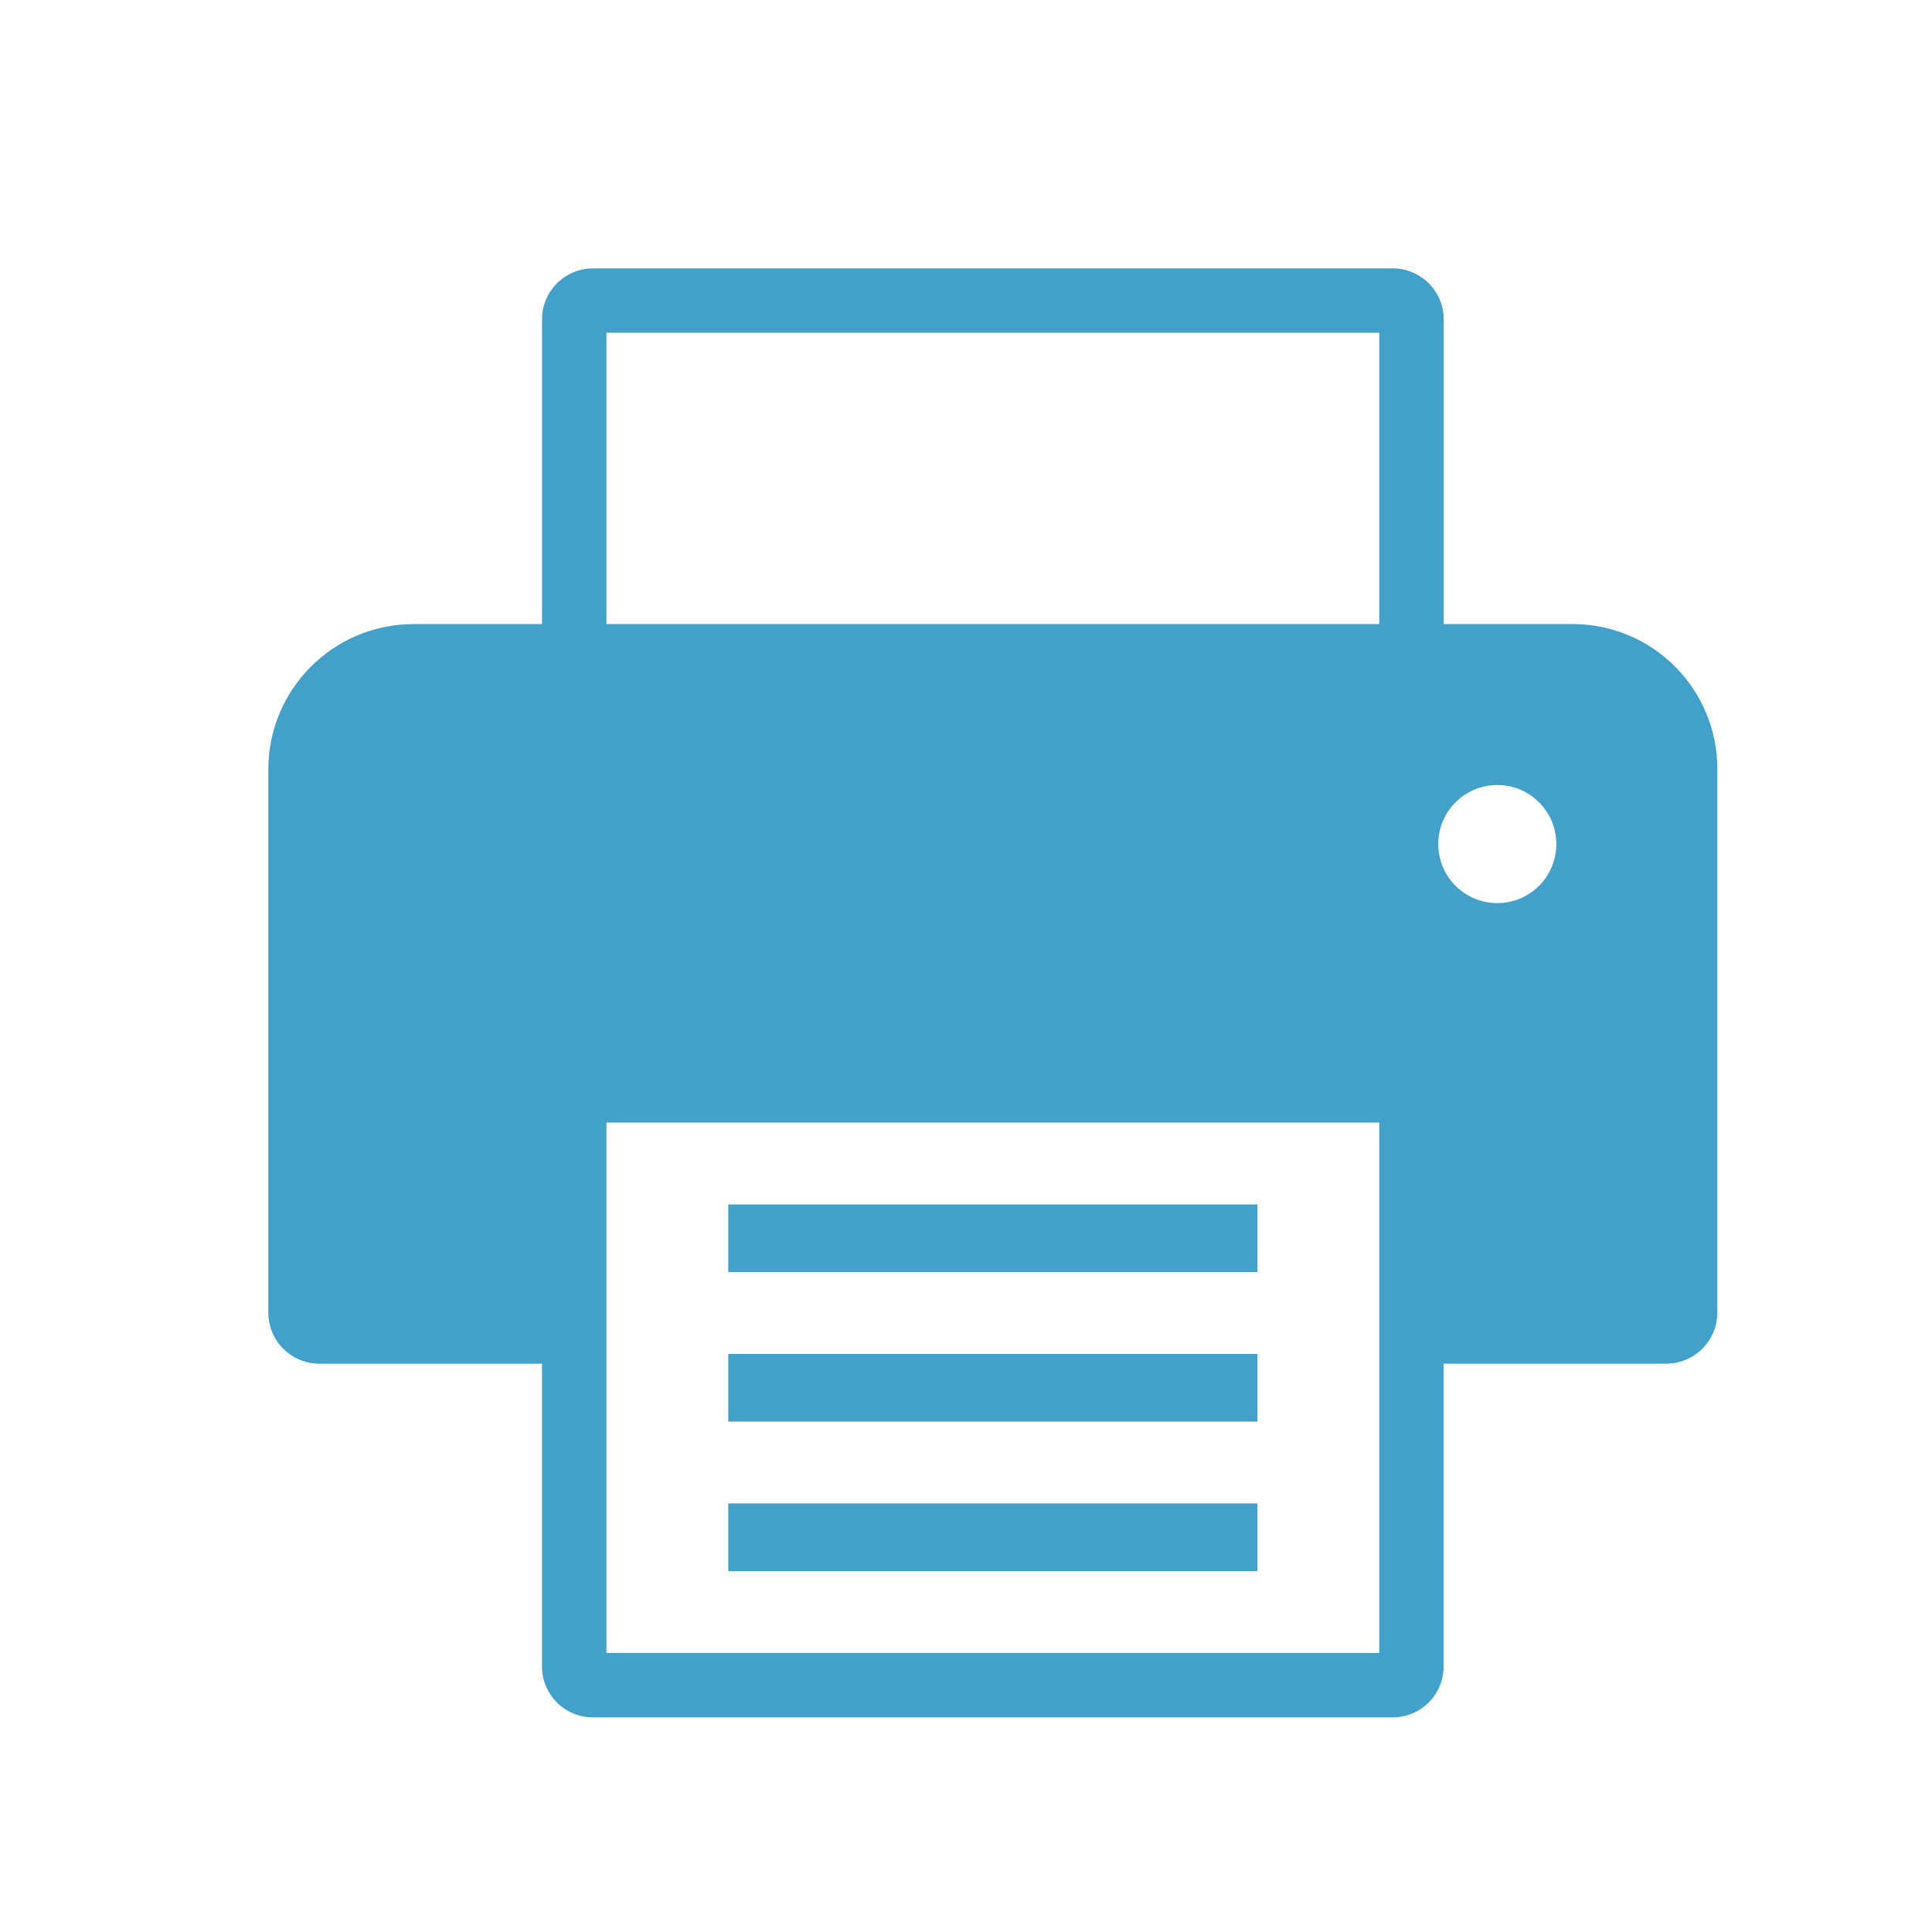 <svg height="36" width="36" xmlns="http://www.w3.org/2000/svg"><path d="m29.303 11.628c.715-0 1.401.284 1.907.79.506.506.79 1.192.79 1.907v10.132c-0.0.527-.427.953-.953.953h-4.147v5.642c0.0.252-.1.493-.278.671-.178.178-.419.278-.671.278h-14.903c-.252 0-.493-.1-.671-.278-.178-.178-.278-.419-.278-.671v-5.642h-4.149c-.252 0-.494-.1-.672-.278-.178-.178-.278-.42-.278-.672v-10.131c.004-1.489 1.211-2.696 2.7-2.7h2.4v-5.679c-0-.252.1-.493.278-.671.178-.178.419-.278.671-.278h14.903c.524 0.0.949.425.949.949v5.679zm-3.603 19.172v-9.883h-14.4v9.883zm0-19.172v-5.428h-14.4v5.428zm2.2 5.2c.292 0.0.572-.116.778-.322s.322-.486.322-.778c0-.608-.492-1.1-1.1-1.1s-1.1.492-1.1 1.1.492 1.1 1.1 1.1zm-14.33 5.615h9.86v1.26h-9.86zm0 2.786h9.86v1.26h-9.86zm0 2.786h9.86v1.26h-9.86z" fill="#43A0CB"/></svg>
